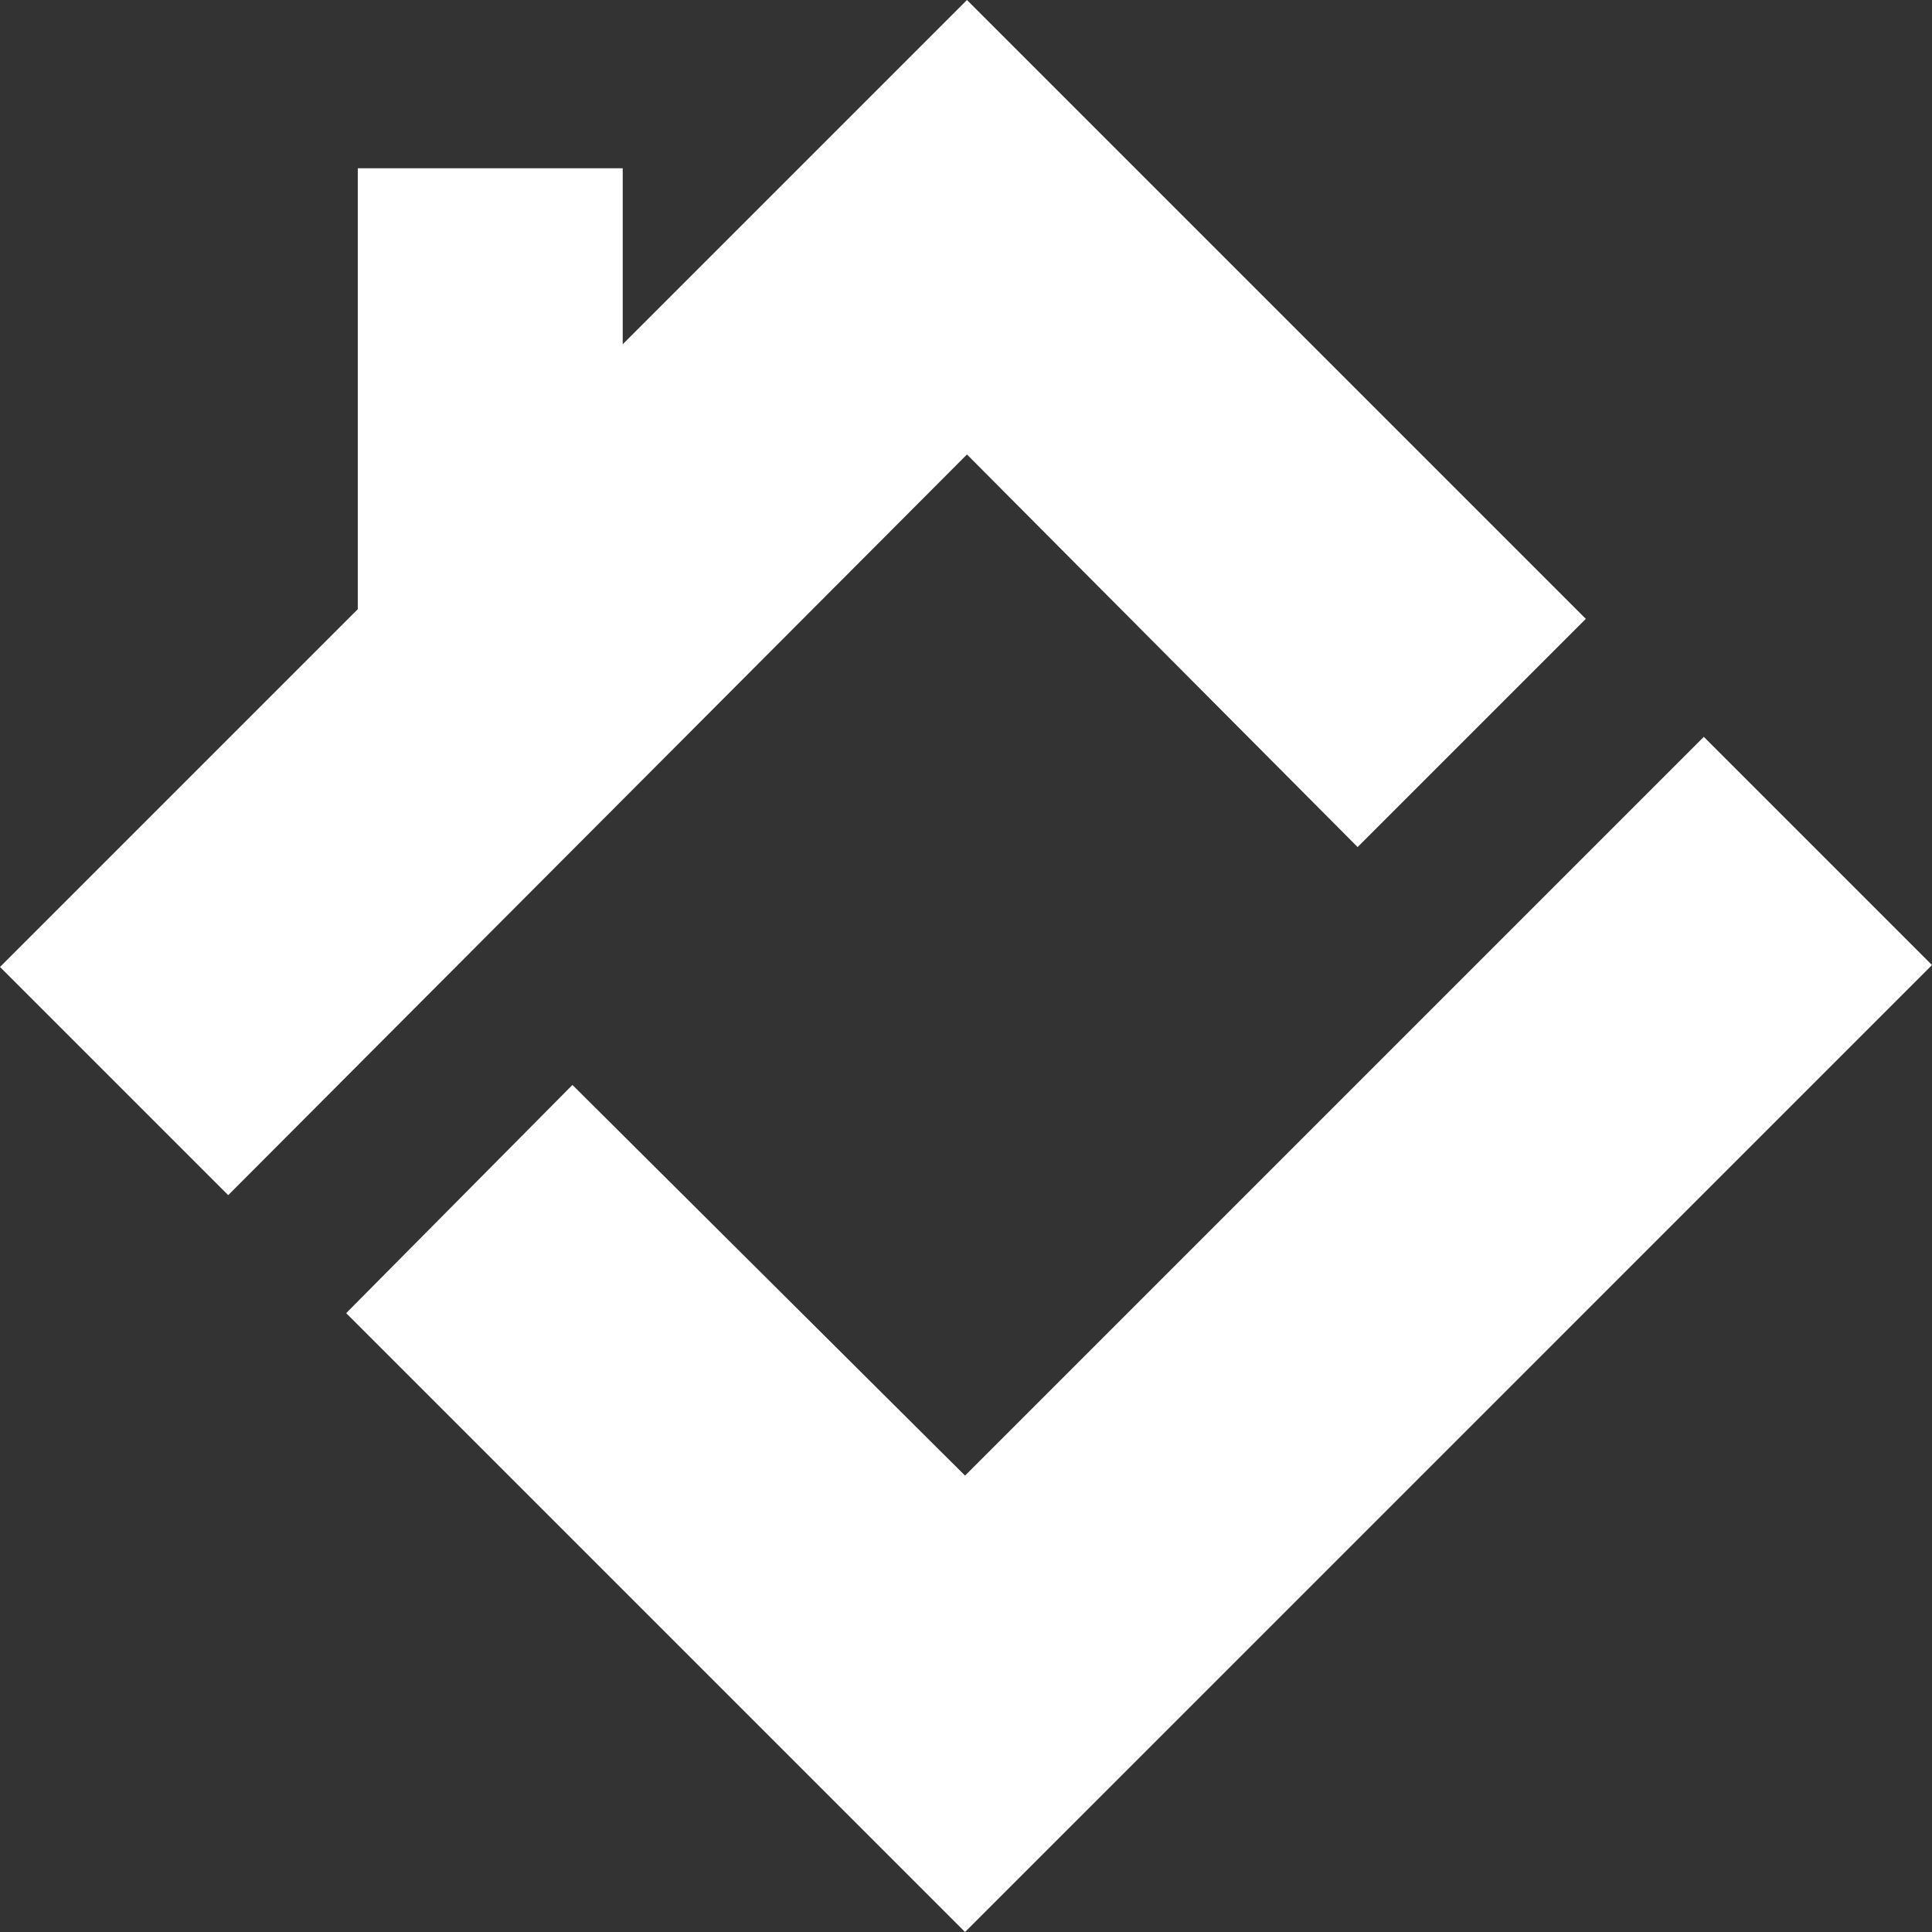 <?xml version="1.0" encoding="utf-8"?>
<!-- Generator: Adobe Illustrator 26.0.2, SVG Export Plug-In . SVG Version: 6.00 Build 0)  -->
<svg version="1.1" id="Layer_1" xmlns="http://www.w3.org/2000/svg" xmlns:xlink="http://www.w3.org/1999/xlink" x="0px" y="0px"
	 viewBox="0 0 99.9 99.9" style="enable-background:new 0 0 99.9 99.9;" xml:space="preserve">
<rect x="0" y="0" width="99.9" height="99.9" fill="#333333" stroke="none"/>
<style type="text/css">
	.st0{fill:#FFFFFF;}
</style>
<g id="Laag_2">
	<g id="Laag_1-2">
		<polygon class="st0" points="70.2,43.8 82,32 50,0 32.2,17.8 32.2,8.7 18.5,8.7 18.5,31.5 0,50 11.8,61.8 50,23.5 		"/>
		<polygon class="st0" points="88.1,38.1 49.9,76.3 29.6,56.1 17.9,67.9 38.1,88.1 38.1,88.1 49.9,99.9 61.7,88.1 99.9,49.9 		"/>
	</g>
</g>
</svg>
